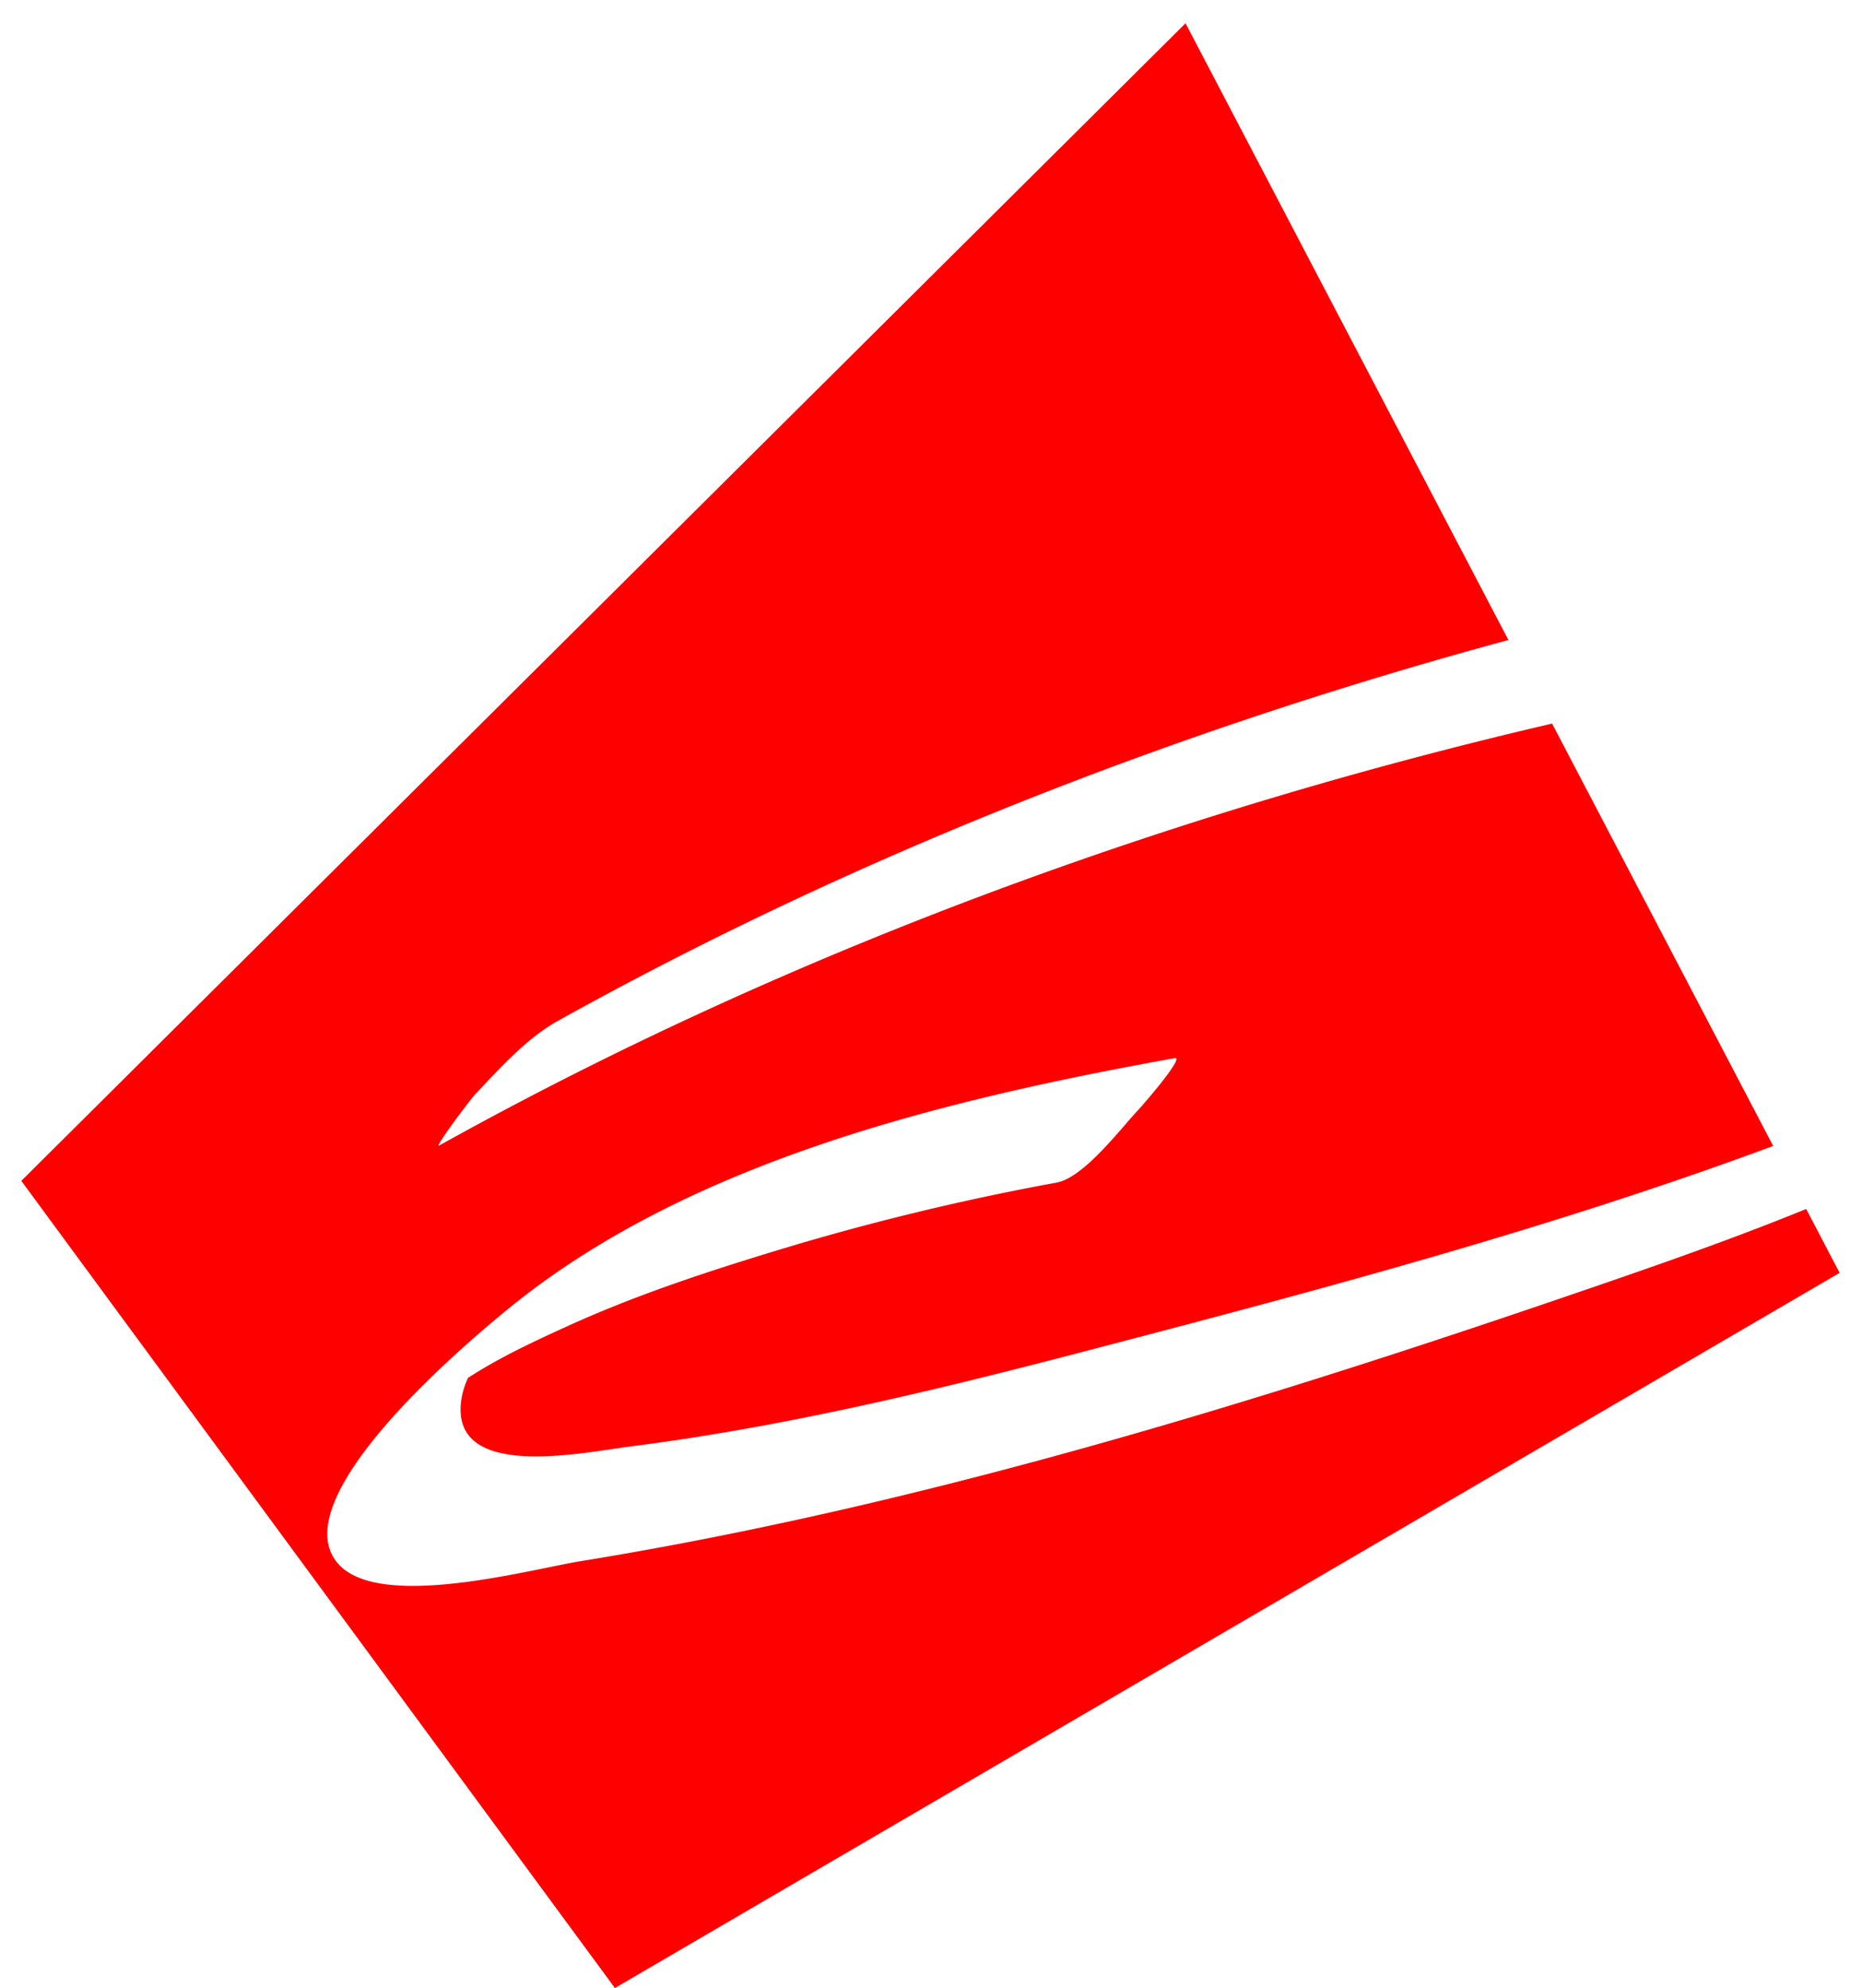 <svg id="Layer_1" data-name="Layer 1" xmlns="http://www.w3.org/2000/svg" viewBox="0 0 605.42 646.11"><defs><style>.cls-1{fill:red;}</style></defs><title>emirate_logo_red</title><path class="cls-1" d="M189,507.35c-16.54,2.66-64.72,16-78.71,1.24-19.94-21.13,43-73.4,54.33-82.7,59.07-48.62,143.4-68.65,217.34-82,3.43-.6-10.44,15.35-11.81,16.78-5.79,6.13-17.77,22.15-26.72,23.7a818.57,818.57,0,0,0-89.26,21.55c-23.6,7.14-47.25,14.87-69.71,25.11-11,5-22.14,10.19-32.29,16.79a27,27,0,0,0-1.9,5.59c-5.74,28.3,38.28,18.81,54.77,16.68,50.82-6.46,101-18.67,150.5-31.65,73.3-19.16,148.87-39.25,221-66L504.66,235.17C378.41,264.52,254.07,310.4,142.79,372.3c-1.82,1,10-14.87,11.85-16.8,7.9-8.3,16.58-18.06,26.73-23.7C277.19,278.5,382.51,237.24,490.45,208L385.47,7.56,6.93,383.78l193,262.33L598.14,413.68l-10.87-20.76c-24,9.79-48.58,18.34-72.92,26.67C408.76,455.8,299.43,489.4,189,507.35Z"/></svg>
